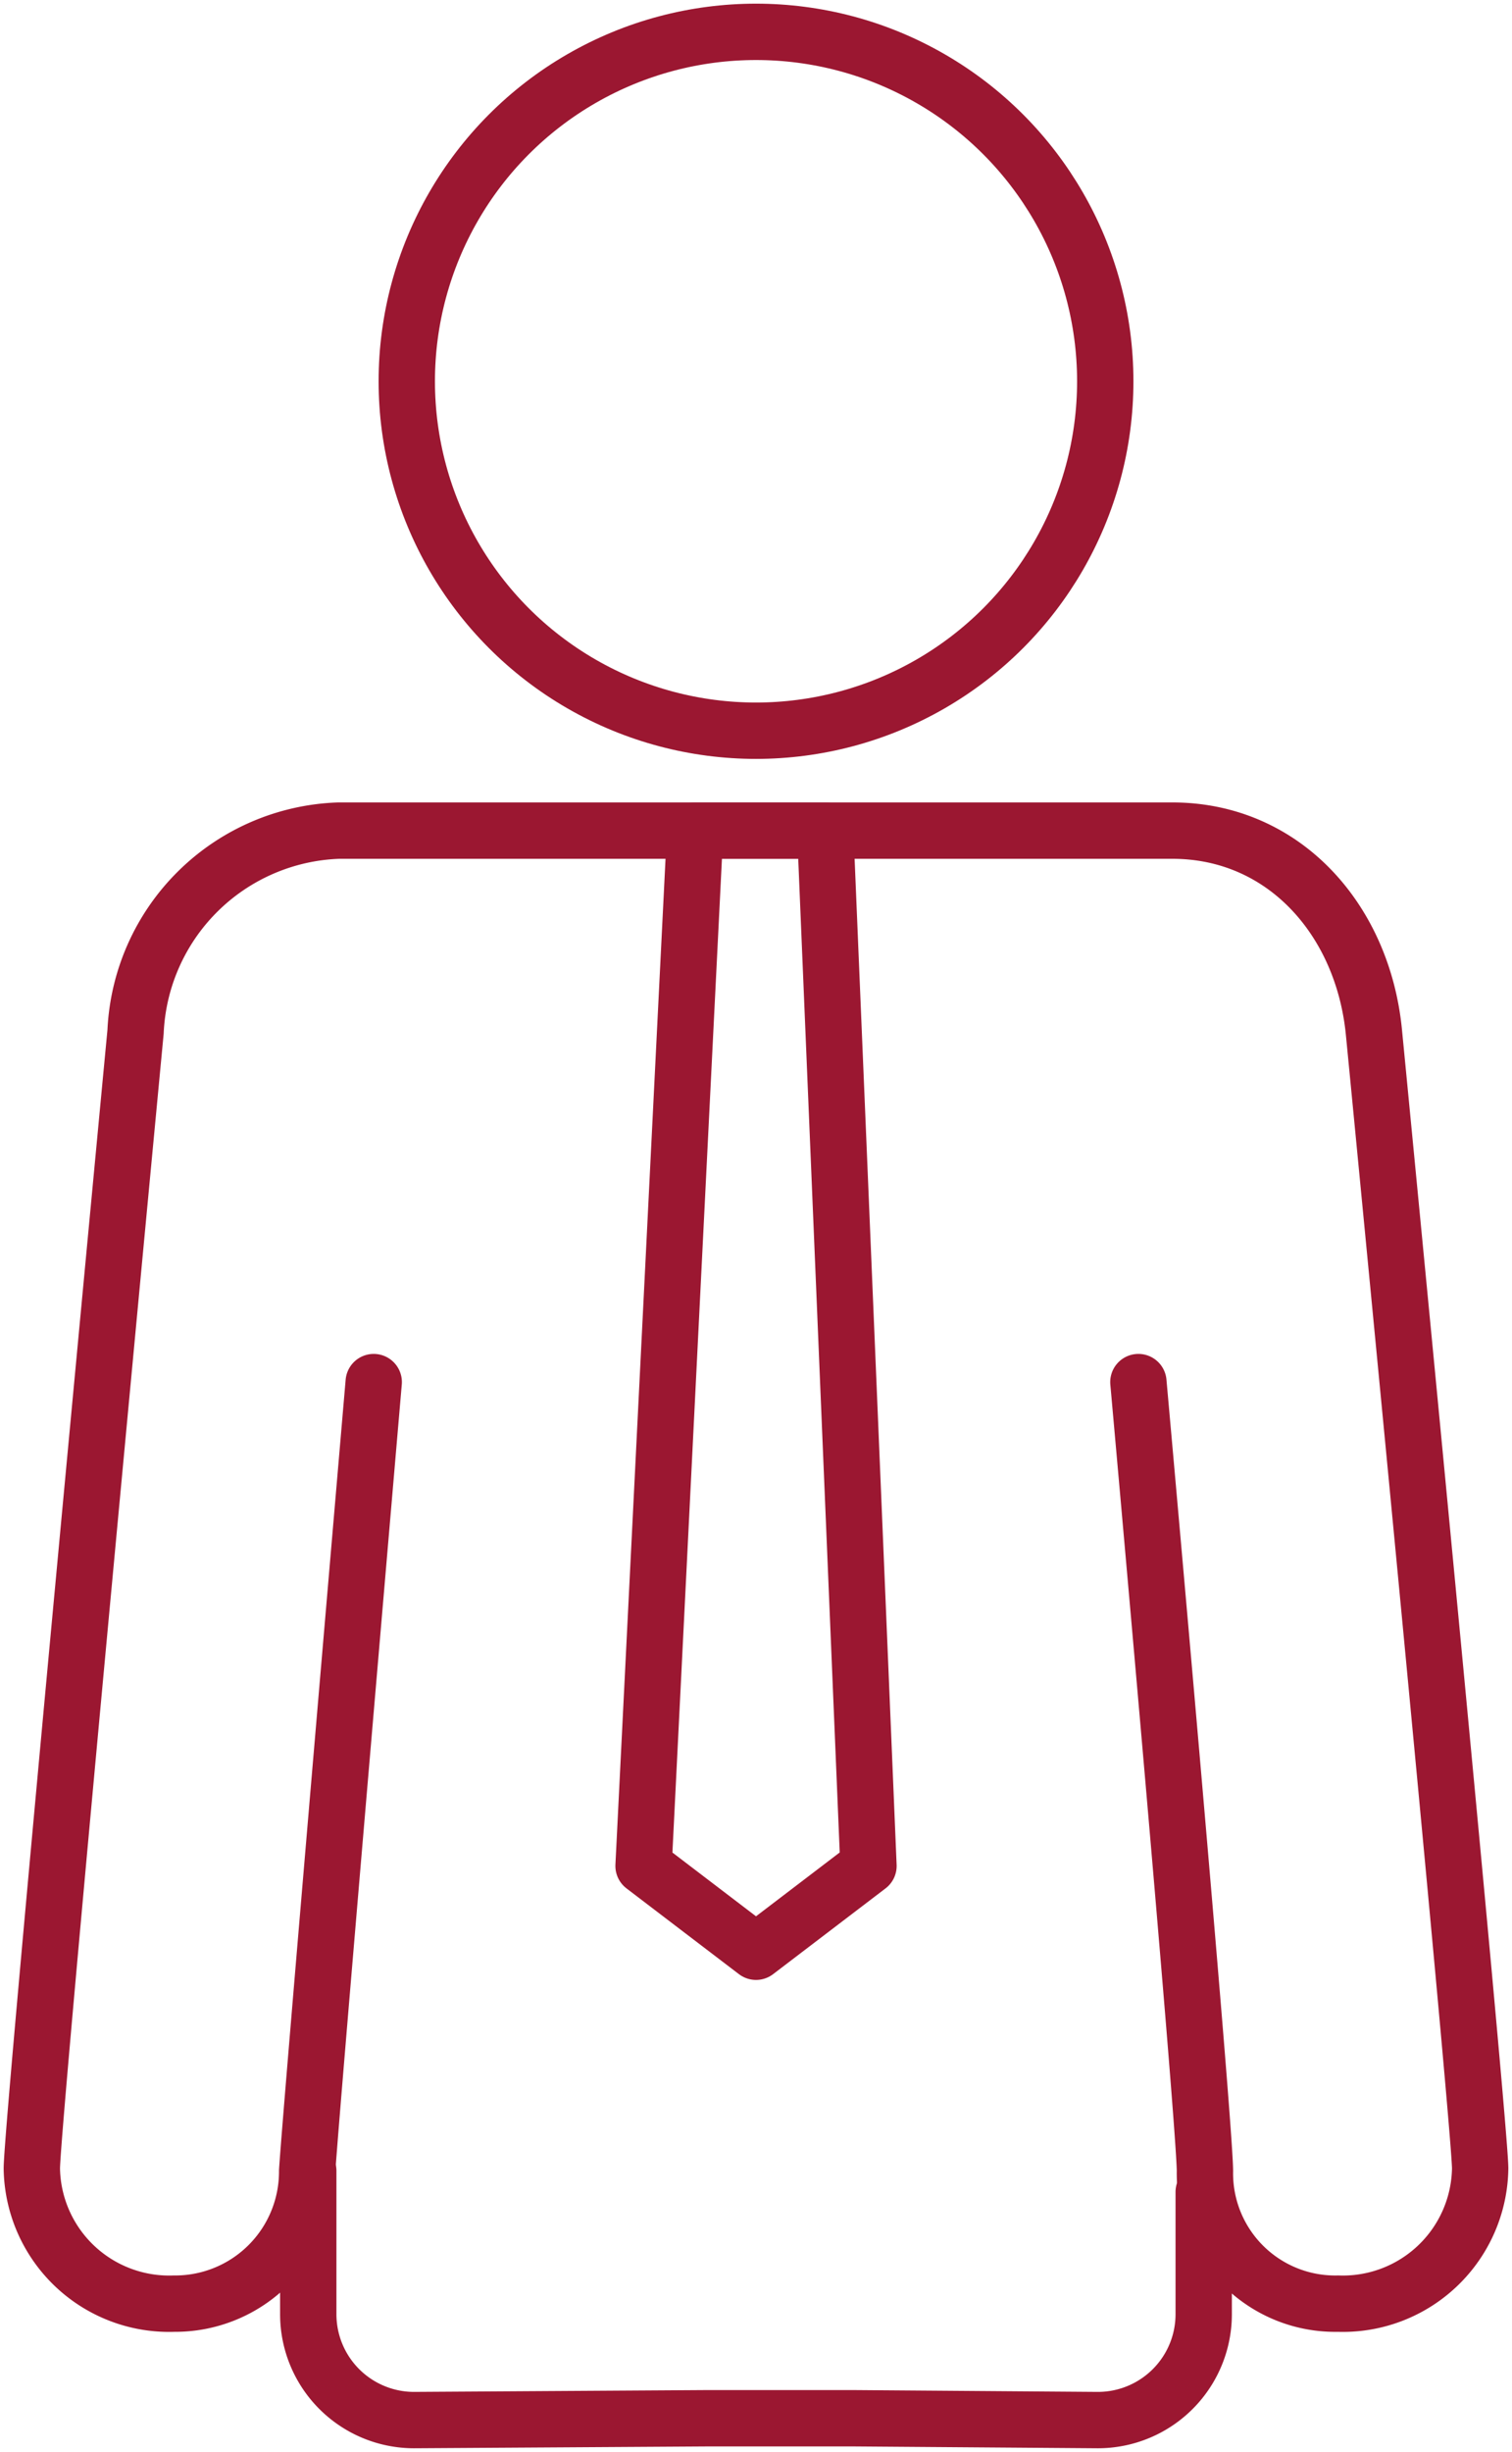 <?xml version="1.0" encoding="UTF-8"?>
<svg xmlns="http://www.w3.org/2000/svg" xmlns:xlink="http://www.w3.org/1999/xlink" id="Groupe_3237" data-name="Groupe 3237" width="42.943" height="69.6" viewBox="0 0 42.943 69.6">
  <defs>
    <clipPath id="clip-path">
      <rect id="Rectangle_1863" data-name="Rectangle 1863" width="42.943" height="69.6" fill="none" stroke="#9b1731" stroke-width="1"></rect>
    </clipPath>
  </defs>
  <g id="Groupe_3236" data-name="Groupe 3236" clip-path="url(#clip-path)">
    <circle id="Ellipse_766" data-name="Ellipse 766" cx="9.919" cy="9.919" r="9.919" transform="translate(11.553 0.904)" fill="none" stroke="#9b1731" stroke-linecap="round" stroke-linejoin="round" stroke-width="1.6"></circle>
    <path id="Tracé_7555" data-name="Tracé 7555" d="M10.51,36.522S8.721,57.3,8.62,58.912a3.749,3.749,0,0,1-3.782,3.769A3.9,3.9,0,0,1,.8,58.84c.016-1.423,2.946-32.262,2.946-32.262A5.981,5.981,0,0,1,9.51,20.868H33.194c3.169,0,5.405,2.531,5.722,5.709,0,0,3,30.84,3.019,32.262A3.9,3.9,0,0,1,37.9,62.681a3.7,3.7,0,0,1-3.782-3.769c-.017-1.531-1.89-22.39-1.89-22.39" transform="translate(0.104 2.71)" fill="none" stroke="#9b1731" stroke-linecap="round" stroke-linejoin="round" stroke-width="1.6"></path>
    <path id="Tracé_7556" data-name="Tracé 7556" d="M33.18,55.139v3.469a3.006,3.006,0,0,1-3.046,3.005l-6.915-.052H19.1l-8.306.052a3.006,3.006,0,0,1-3.046-3.005V54.539" transform="translate(1.007 7.083)" fill="none" stroke="#9b1731" stroke-linecap="round" stroke-linejoin="round" stroke-width="1.6"></path>
    <path id="Tracé_7557" data-name="Tracé 7557" d="M19.371,52.692l-3.194-2.435,1.465-29.39h3.695l1.228,29.39Z" transform="translate(2.101 2.71)" fill="none" stroke="#9b1731" stroke-linecap="round" stroke-linejoin="round" stroke-width="1.6"></path>
  </g>
</svg>
